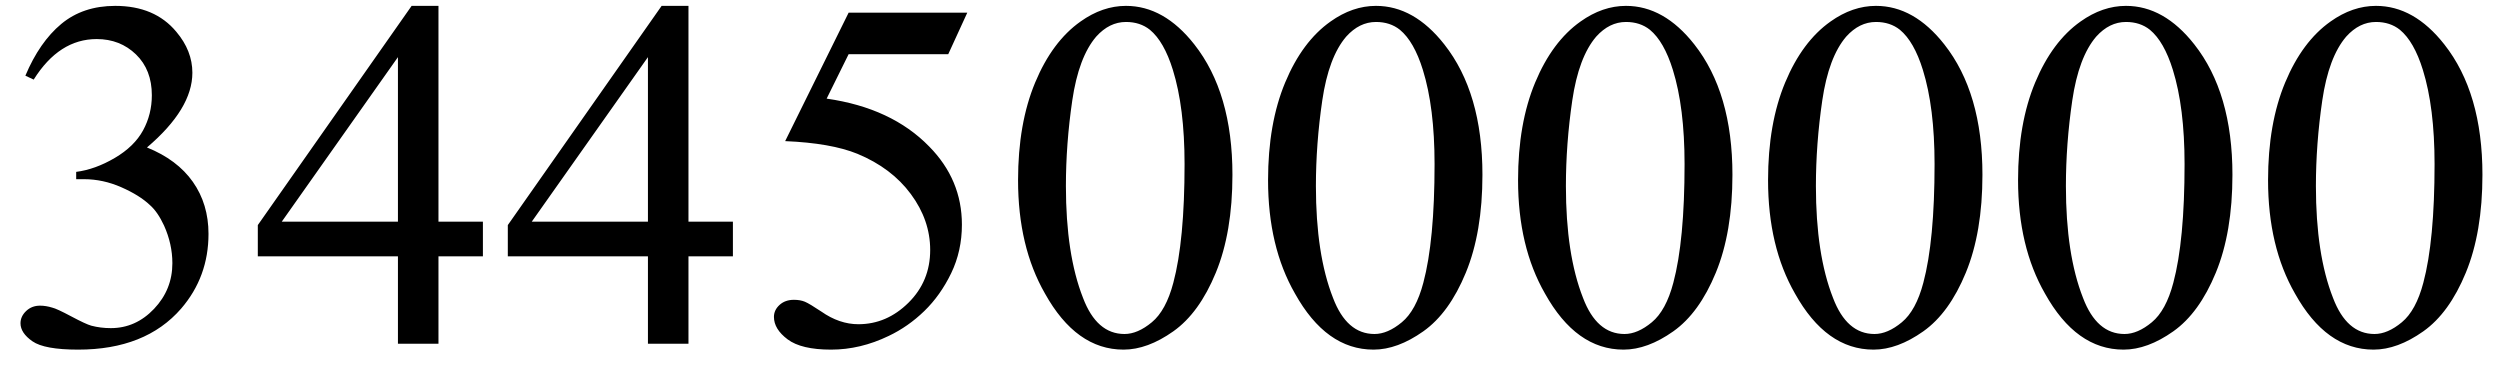 <svg xmlns="http://www.w3.org/2000/svg" xmlns:xlink="http://www.w3.org/1999/xlink" stroke-dasharray="none" shape-rendering="auto" font-family="'Dialog'" width="80" text-rendering="auto" fill-opacity="1" contentScriptType="text/ecmascript" color-interpolation="auto" color-rendering="auto" preserveAspectRatio="xMidYMid meet" font-size="12" fill="black" stroke="black" image-rendering="auto" stroke-miterlimit="10" zoomAndPan="magnify" version="1.0" stroke-linecap="square" stroke-linejoin="miter" contentStyleType="text/css" font-style="normal" height="12" stroke-width="1" stroke-dashoffset="0" font-weight="normal" stroke-opacity="1"><defs id="genericDefs"/><g><g text-rendering="optimizeLegibility" transform="translate(0,11)" color-rendering="optimizeQuality" color-interpolation="linearRGB" image-rendering="optimizeQuality"><path d="M0.812 -8.578 Q1.266 -9.656 1.961 -10.234 Q2.656 -10.812 3.688 -10.812 Q4.953 -10.812 5.641 -9.984 Q6.156 -9.375 6.156 -8.672 Q6.156 -7.516 4.703 -6.281 Q5.672 -5.891 6.172 -5.18 Q6.672 -4.469 6.672 -3.516 Q6.672 -2.141 5.797 -1.125 Q4.656 0.188 2.5 0.188 Q1.422 0.188 1.039 -0.078 Q0.656 -0.344 0.656 -0.656 Q0.656 -0.875 0.836 -1.047 Q1.016 -1.219 1.281 -1.219 Q1.469 -1.219 1.672 -1.156 Q1.812 -1.125 2.281 -0.875 Q2.75 -0.625 2.922 -0.578 Q3.219 -0.5 3.547 -0.5 Q4.344 -0.5 4.93 -1.117 Q5.516 -1.734 5.516 -2.578 Q5.516 -3.188 5.25 -3.781 Q5.047 -4.219 4.797 -4.438 Q4.469 -4.75 3.883 -5.008 Q3.297 -5.266 2.688 -5.266 L2.438 -5.266 L2.438 -5.5 Q3.047 -5.578 3.672 -5.945 Q4.297 -6.312 4.578 -6.828 Q4.859 -7.344 4.859 -7.953 Q4.859 -8.766 4.352 -9.258 Q3.844 -9.75 3.094 -9.75 Q1.891 -9.75 1.078 -8.453 L0.812 -8.578 ZM15.453 -3.906 L15.453 -2.797 L14.031 -2.797 L14.031 0 L12.734 0 L12.734 -2.797 L8.25 -2.797 L8.25 -3.797 L13.172 -10.812 L14.031 -10.812 L14.031 -3.906 L15.453 -3.906 ZM12.734 -3.906 L12.734 -9.172 L9.016 -3.906 L12.734 -3.906 ZM23.453 -3.906 L23.453 -2.797 L22.031 -2.797 L22.031 0 L20.734 0 L20.734 -2.797 L16.25 -2.797 L16.25 -3.797 L21.172 -10.812 L22.031 -10.812 L22.031 -3.906 L23.453 -3.906 ZM20.734 -3.906 L20.734 -9.172 L17.016 -3.906 L20.734 -3.906 ZM30.953 -10.594 L30.344 -9.266 L27.156 -9.266 L26.453 -7.844 Q28.531 -7.547 29.734 -6.312 Q30.781 -5.25 30.781 -3.812 Q30.781 -2.969 30.438 -2.258 Q30.094 -1.547 29.578 -1.047 Q29.062 -0.547 28.438 -0.25 Q27.531 0.188 26.594 0.188 Q25.641 0.188 25.203 -0.141 Q24.766 -0.469 24.766 -0.859 Q24.766 -1.078 24.945 -1.242 Q25.125 -1.406 25.406 -1.406 Q25.609 -1.406 25.758 -1.344 Q25.906 -1.281 26.281 -1.031 Q26.859 -0.625 27.469 -0.625 Q28.375 -0.625 29.07 -1.312 Q29.766 -2 29.766 -3 Q29.766 -3.953 29.148 -4.789 Q28.531 -5.625 27.438 -6.078 Q26.594 -6.422 25.125 -6.484 L27.156 -10.594 L30.953 -10.594 ZM32.578 -5.234 Q32.578 -7.047 33.125 -8.359 Q33.672 -9.672 34.578 -10.312 Q35.281 -10.812 36.031 -10.812 Q37.25 -10.812 38.219 -9.578 Q39.438 -8.031 39.438 -5.406 Q39.438 -3.562 38.906 -2.273 Q38.375 -0.984 37.547 -0.398 Q36.719 0.188 35.953 0.188 Q34.438 0.188 33.438 -1.609 Q32.578 -3.109 32.578 -5.234 ZM34.109 -5.047 Q34.109 -2.859 34.656 -1.469 Q35.094 -0.312 35.984 -0.312 Q36.406 -0.312 36.859 -0.688 Q37.312 -1.062 37.547 -1.953 Q37.906 -3.297 37.906 -5.75 Q37.906 -7.562 37.531 -8.766 Q37.25 -9.672 36.797 -10.047 Q36.484 -10.297 36.031 -10.297 Q35.5 -10.297 35.078 -9.828 Q34.516 -9.172 34.312 -7.781 Q34.109 -6.391 34.109 -5.047 ZM40.578 -5.234 Q40.578 -7.047 41.125 -8.359 Q41.672 -9.672 42.578 -10.312 Q43.281 -10.812 44.031 -10.812 Q45.25 -10.812 46.219 -9.578 Q47.438 -8.031 47.438 -5.406 Q47.438 -3.562 46.906 -2.273 Q46.375 -0.984 45.547 -0.398 Q44.719 0.188 43.953 0.188 Q42.438 0.188 41.438 -1.609 Q40.578 -3.109 40.578 -5.234 ZM42.109 -5.047 Q42.109 -2.859 42.656 -1.469 Q43.094 -0.312 43.984 -0.312 Q44.406 -0.312 44.859 -0.688 Q45.312 -1.062 45.547 -1.953 Q45.906 -3.297 45.906 -5.75 Q45.906 -7.562 45.531 -8.766 Q45.25 -9.672 44.797 -10.047 Q44.484 -10.297 44.031 -10.297 Q43.5 -10.297 43.078 -9.828 Q42.516 -9.172 42.312 -7.781 Q42.109 -6.391 42.109 -5.047 ZM48.578 -5.234 Q48.578 -7.047 49.125 -8.359 Q49.672 -9.672 50.578 -10.312 Q51.281 -10.812 52.031 -10.812 Q53.25 -10.812 54.219 -9.578 Q55.438 -8.031 55.438 -5.406 Q55.438 -3.562 54.906 -2.273 Q54.375 -0.984 53.547 -0.398 Q52.719 0.188 51.953 0.188 Q50.438 0.188 49.438 -1.609 Q48.578 -3.109 48.578 -5.234 ZM50.109 -5.047 Q50.109 -2.859 50.656 -1.469 Q51.094 -0.312 51.984 -0.312 Q52.406 -0.312 52.859 -0.688 Q53.312 -1.062 53.547 -1.953 Q53.906 -3.297 53.906 -5.75 Q53.906 -7.562 53.531 -8.766 Q53.25 -9.672 52.797 -10.047 Q52.484 -10.297 52.031 -10.297 Q51.5 -10.297 51.078 -9.828 Q50.516 -9.172 50.312 -7.781 Q50.109 -6.391 50.109 -5.047 ZM56.578 -5.234 Q56.578 -7.047 57.125 -8.359 Q57.672 -9.672 58.578 -10.312 Q59.281 -10.812 60.031 -10.812 Q61.25 -10.812 62.219 -9.578 Q63.438 -8.031 63.438 -5.406 Q63.438 -3.562 62.906 -2.273 Q62.375 -0.984 61.547 -0.398 Q60.719 0.188 59.953 0.188 Q58.438 0.188 57.438 -1.609 Q56.578 -3.109 56.578 -5.234 ZM58.109 -5.047 Q58.109 -2.859 58.656 -1.469 Q59.094 -0.312 59.984 -0.312 Q60.406 -0.312 60.859 -0.688 Q61.312 -1.062 61.547 -1.953 Q61.906 -3.297 61.906 -5.75 Q61.906 -7.562 61.531 -8.766 Q61.25 -9.672 60.797 -10.047 Q60.484 -10.297 60.031 -10.297 Q59.5 -10.297 59.078 -9.828 Q58.516 -9.172 58.312 -7.781 Q58.109 -6.391 58.109 -5.047 ZM64.578 -5.234 Q64.578 -7.047 65.125 -8.359 Q65.672 -9.672 66.578 -10.312 Q67.281 -10.812 68.031 -10.812 Q69.25 -10.812 70.219 -9.578 Q71.438 -8.031 71.438 -5.406 Q71.438 -3.562 70.906 -2.273 Q70.375 -0.984 69.547 -0.398 Q68.719 0.188 67.953 0.188 Q66.438 0.188 65.438 -1.609 Q64.578 -3.109 64.578 -5.234 ZM66.109 -5.047 Q66.109 -2.859 66.656 -1.469 Q67.094 -0.312 67.984 -0.312 Q68.406 -0.312 68.859 -0.688 Q69.312 -1.062 69.547 -1.953 Q69.906 -3.297 69.906 -5.75 Q69.906 -7.562 69.531 -8.766 Q69.25 -9.672 68.797 -10.047 Q68.484 -10.297 68.031 -10.297 Q67.5 -10.297 67.078 -9.828 Q66.516 -9.172 66.312 -7.781 Q66.109 -6.391 66.109 -5.047 ZM72.578 -5.234 Q72.578 -7.047 73.125 -8.359 Q73.672 -9.672 74.578 -10.312 Q75.281 -10.812 76.031 -10.812 Q77.25 -10.812 78.219 -9.578 Q79.438 -8.031 79.438 -5.406 Q79.438 -3.562 78.906 -2.273 Q78.375 -0.984 77.547 -0.398 Q76.719 0.188 75.953 0.188 Q74.438 0.188 73.438 -1.609 Q72.578 -3.109 72.578 -5.234 ZM74.109 -5.047 Q74.109 -2.859 74.656 -1.469 Q75.094 -0.312 75.984 -0.312 Q76.406 -0.312 76.859 -0.688 Q77.312 -1.062 77.547 -1.953 Q77.906 -3.297 77.906 -5.75 Q77.906 -7.562 77.531 -8.766 Q77.25 -9.672 76.797 -10.047 Q76.484 -10.297 76.031 -10.297 Q75.5 -10.297 75.078 -9.828 Q74.516 -9.172 74.312 -7.781 Q74.109 -6.391 74.109 -5.047 Z" stroke="none"/></g></g></svg>